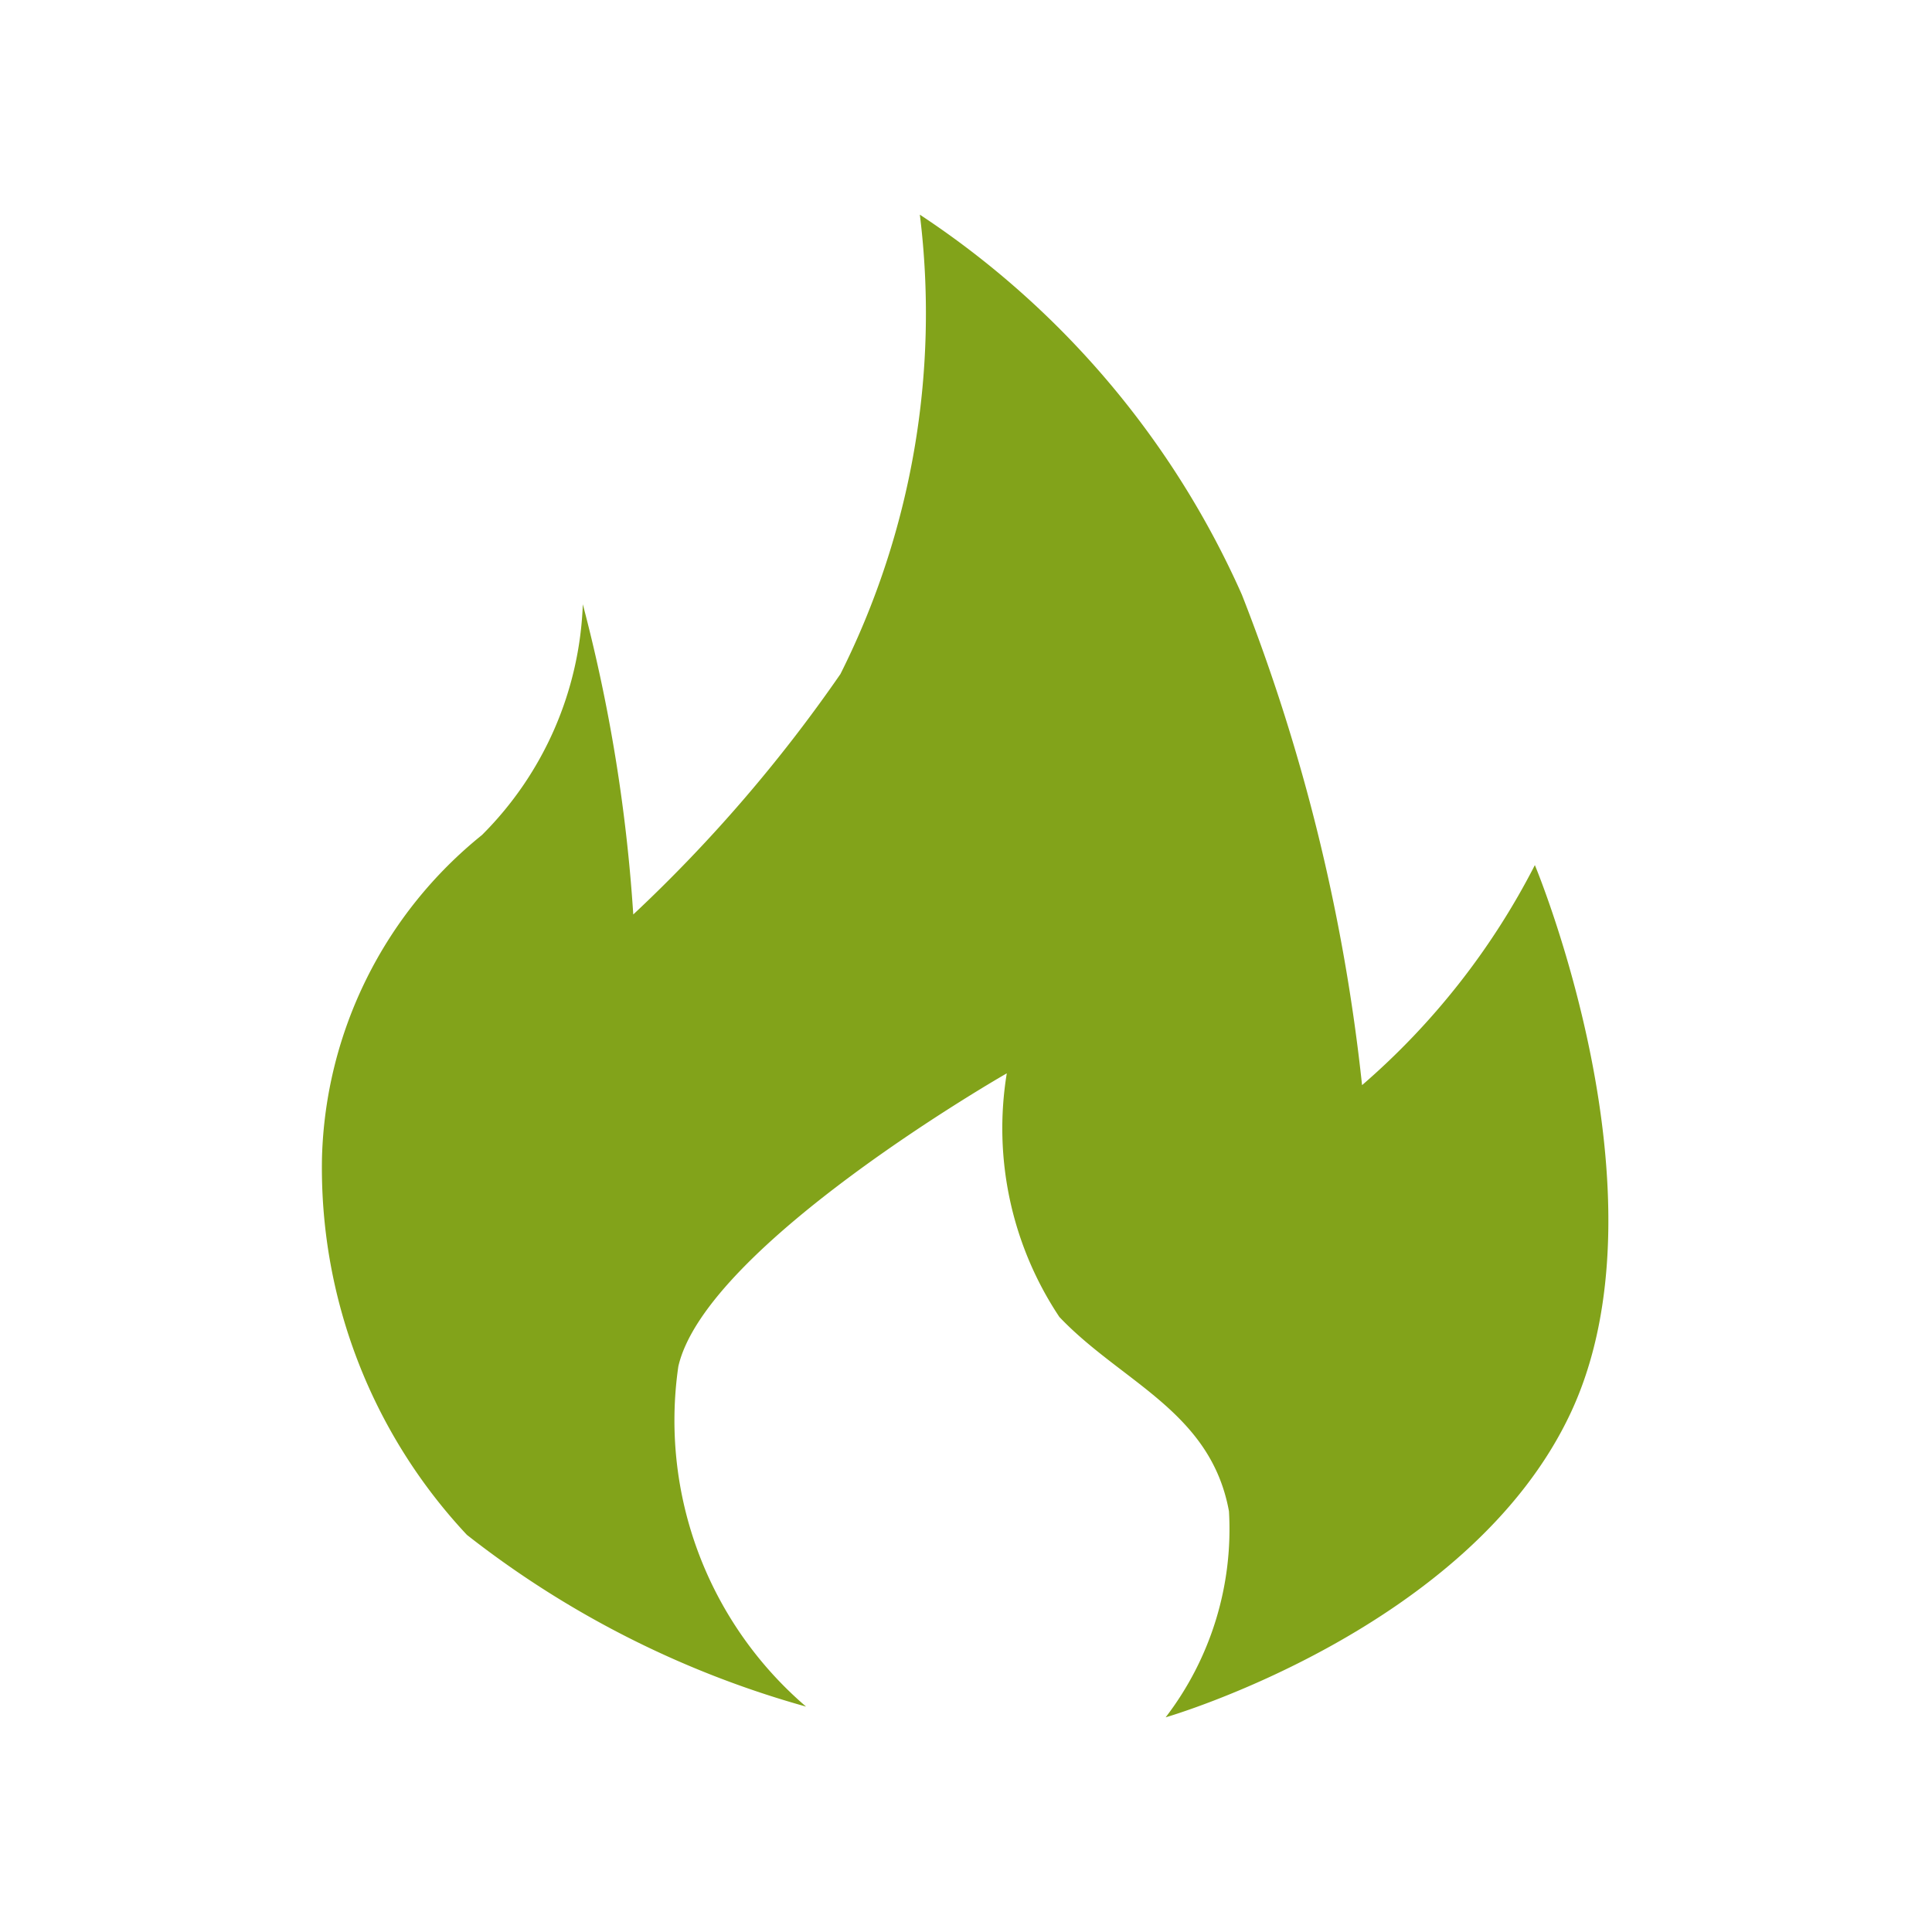 <svg height="200" width="200" xmlns:xlink="http://www.w3.org/1999/xlink" xmlns="http://www.w3.org/2000/svg" version="1.1" viewBox="0 0 1024 1024" class="icon"><path fill="#82A31A" d="M335.644 484.693a789.049 789.049 0 0 0 109.796-127.431A426.098 426.098 0 0 0 487.538 113.778a469.333 469.333 0 0 1 170.667 201.387 1001.813 1001.813 0 0 1 63.716 259.982 387.413 387.413 0 0 0 91.591-116.622s72.818 174.08 19.342 289.564S617.813 910.222 617.813 910.222a163.84 163.84 0 0 0 33.564-109.227c-9.671-52.907-56.889-68.267-89.884-102.969A180.338 180.338 0 0 1 533.618 568.889s-159.289 91.022-174.08 155.307a199.68 199.68 0 0 0 67.698 180.338 515.413 515.413 0 0 1-179.769-91.022A284.444 284.444 0 0 1 170.667 613.262a227.556 227.556 0 0 1 84.764-170.667 182.044 182.044 0 0 0 53.476-122.311 861.298 861.298 0 0 1 26.738 164.409z m0 0"></path></svg>